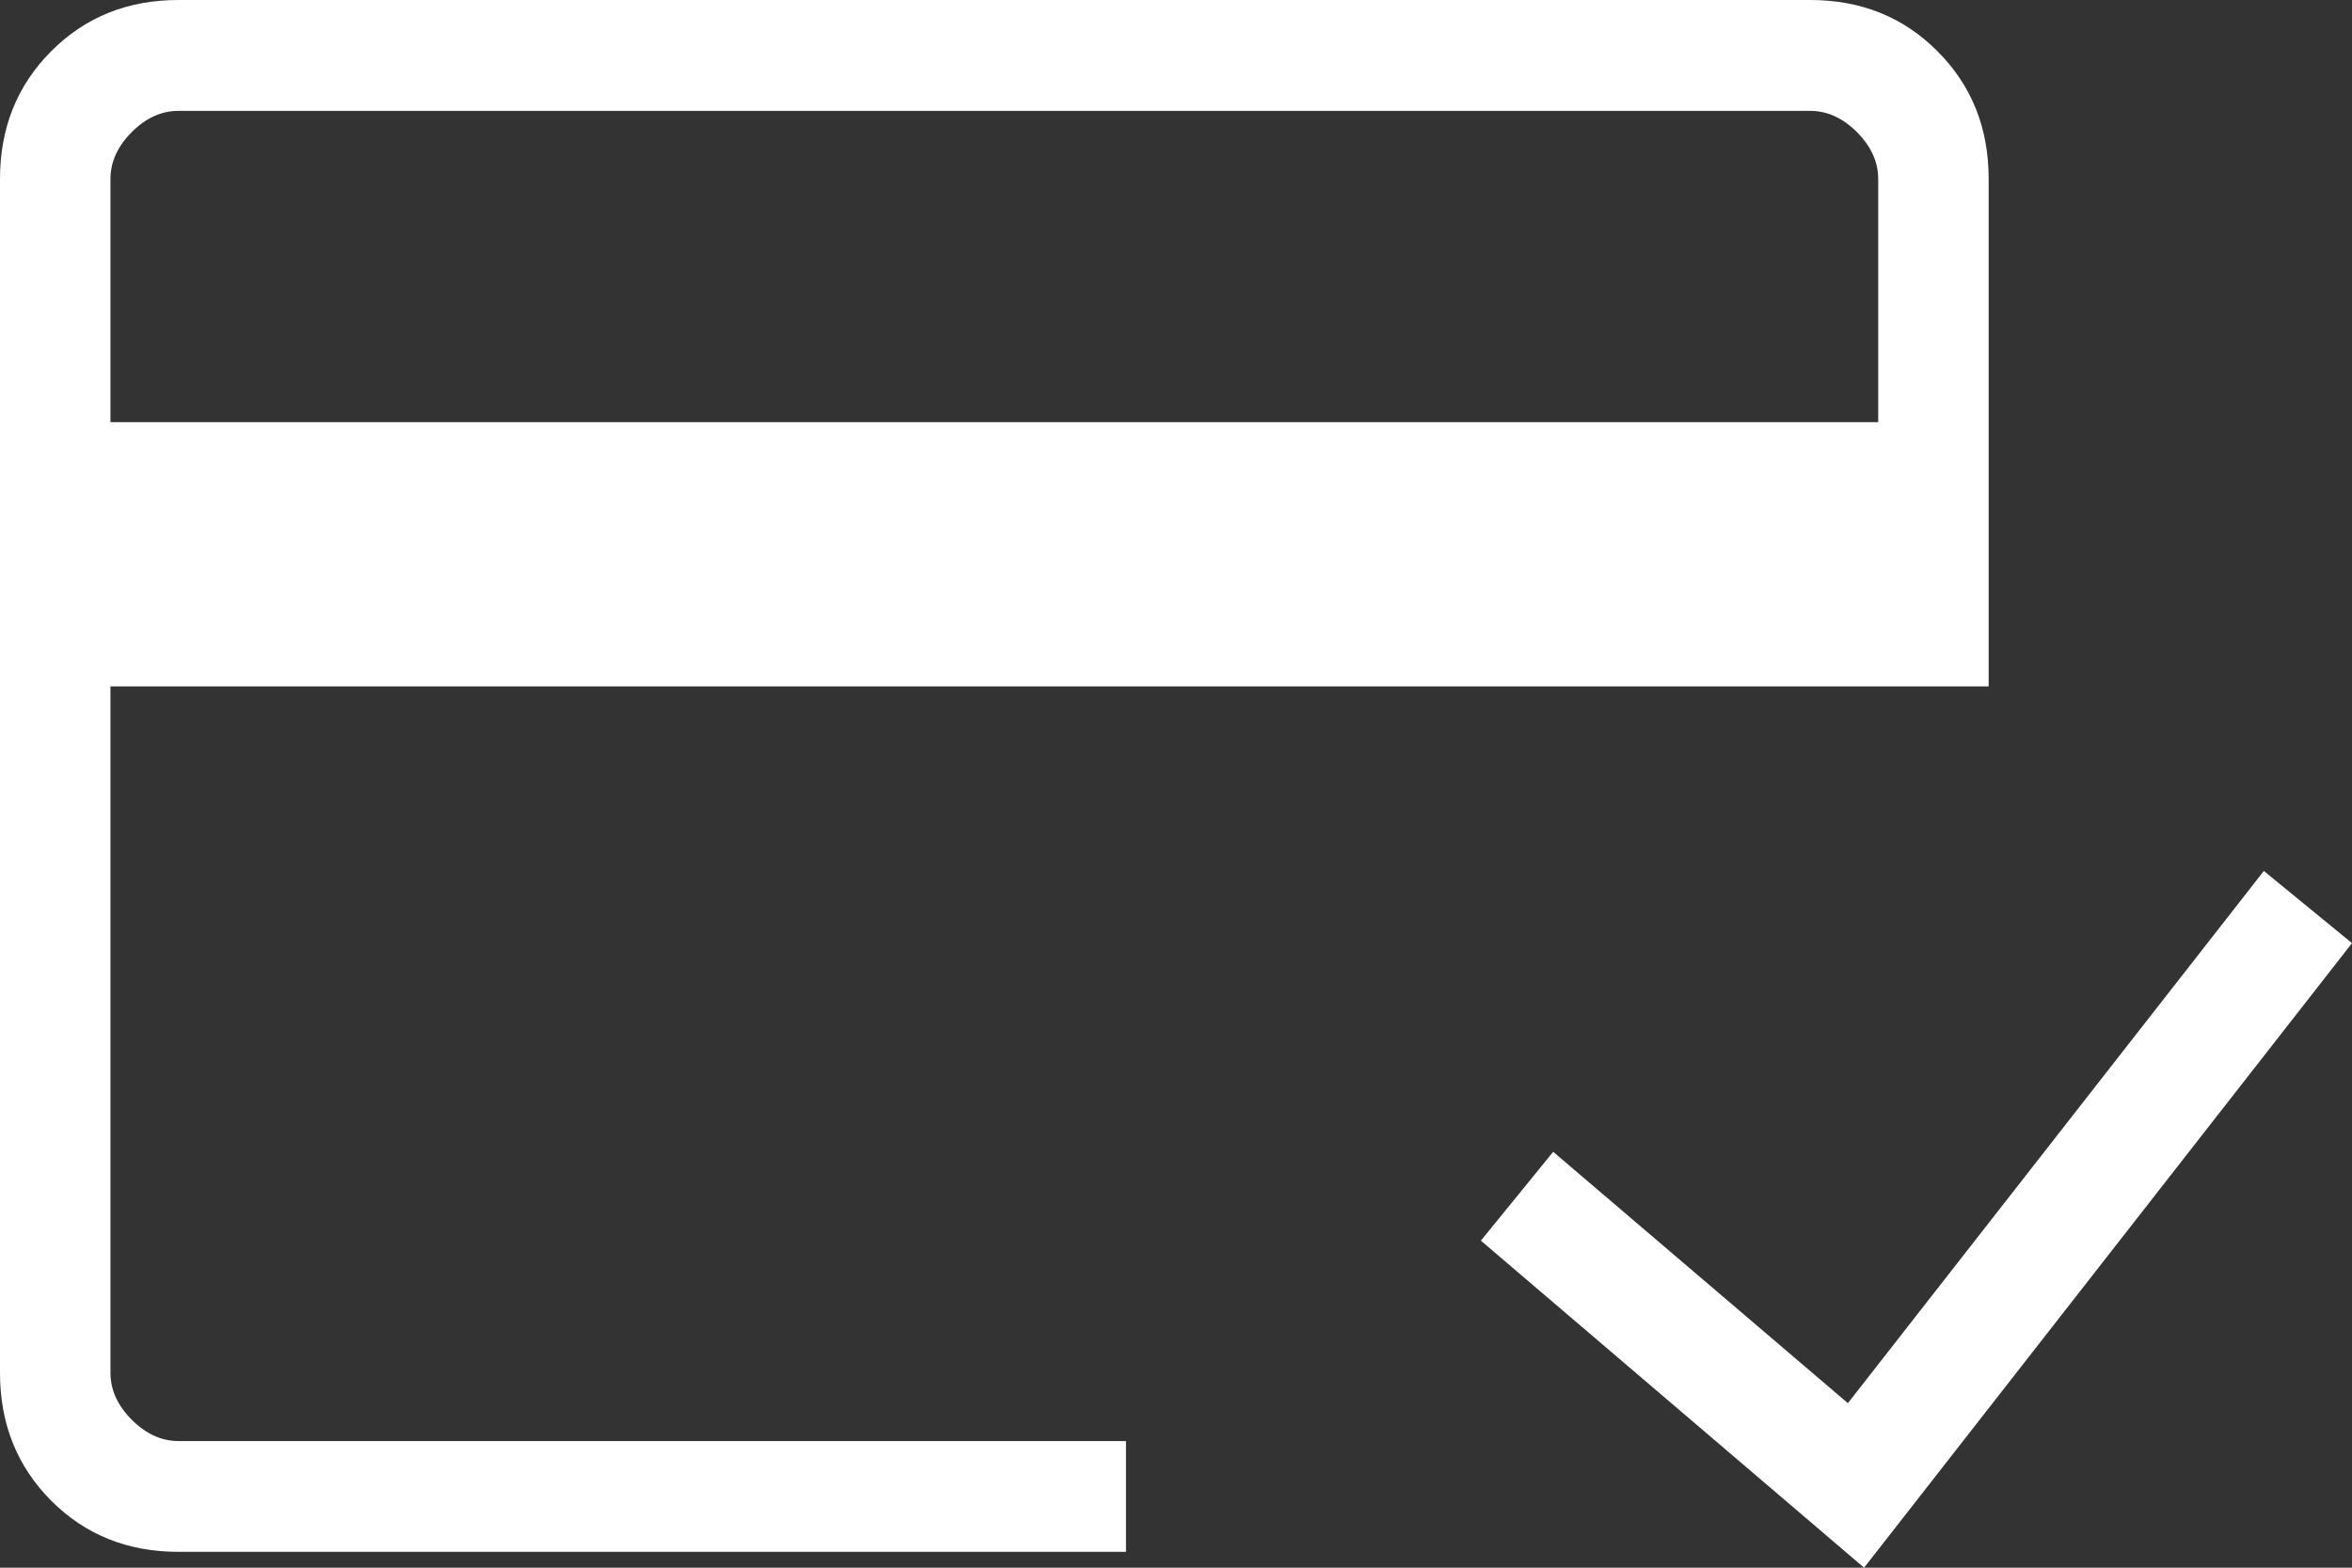 <svg width="27" height="18" viewBox="0 0 27 18" fill="none" xmlns="http://www.w3.org/2000/svg">
<rect x="0" y="0" width="27" height="18" fill="#333333" stroke="none"/>
<path d="M2.048 17.818C1.465 17.818 0.978 17.622 0.587 17.23C0.196 16.837 0 16.348 0 15.763V2.055C0 1.47 0.196 0.981 0.587 0.589C0.978 0.196 1.465 0 2.048 0H20.781C21.364 0 21.851 0.196 22.242 0.589C22.634 0.981 22.829 1.47 22.829 2.055V7.881H1.268V15.763C1.268 15.958 1.349 16.137 1.512 16.301C1.675 16.464 1.854 16.546 2.048 16.546H12.926V17.818H2.048ZM1.268 4.847H21.561V2.055C21.561 1.86 21.48 1.681 21.317 1.517C21.154 1.354 20.975 1.273 20.781 1.273H2.048C1.854 1.273 1.675 1.354 1.512 1.517C1.349 1.681 1.268 1.86 1.268 2.055V4.847Z" fill="#FFF"/>
<path fill-rule="evenodd" clip-rule="evenodd" d="M27 10.829L21.399 18L17 14.245L17.83 13.225L21.213 16.111L25.988 10L27 10.829Z" fill="#FFF"/>
</svg>
